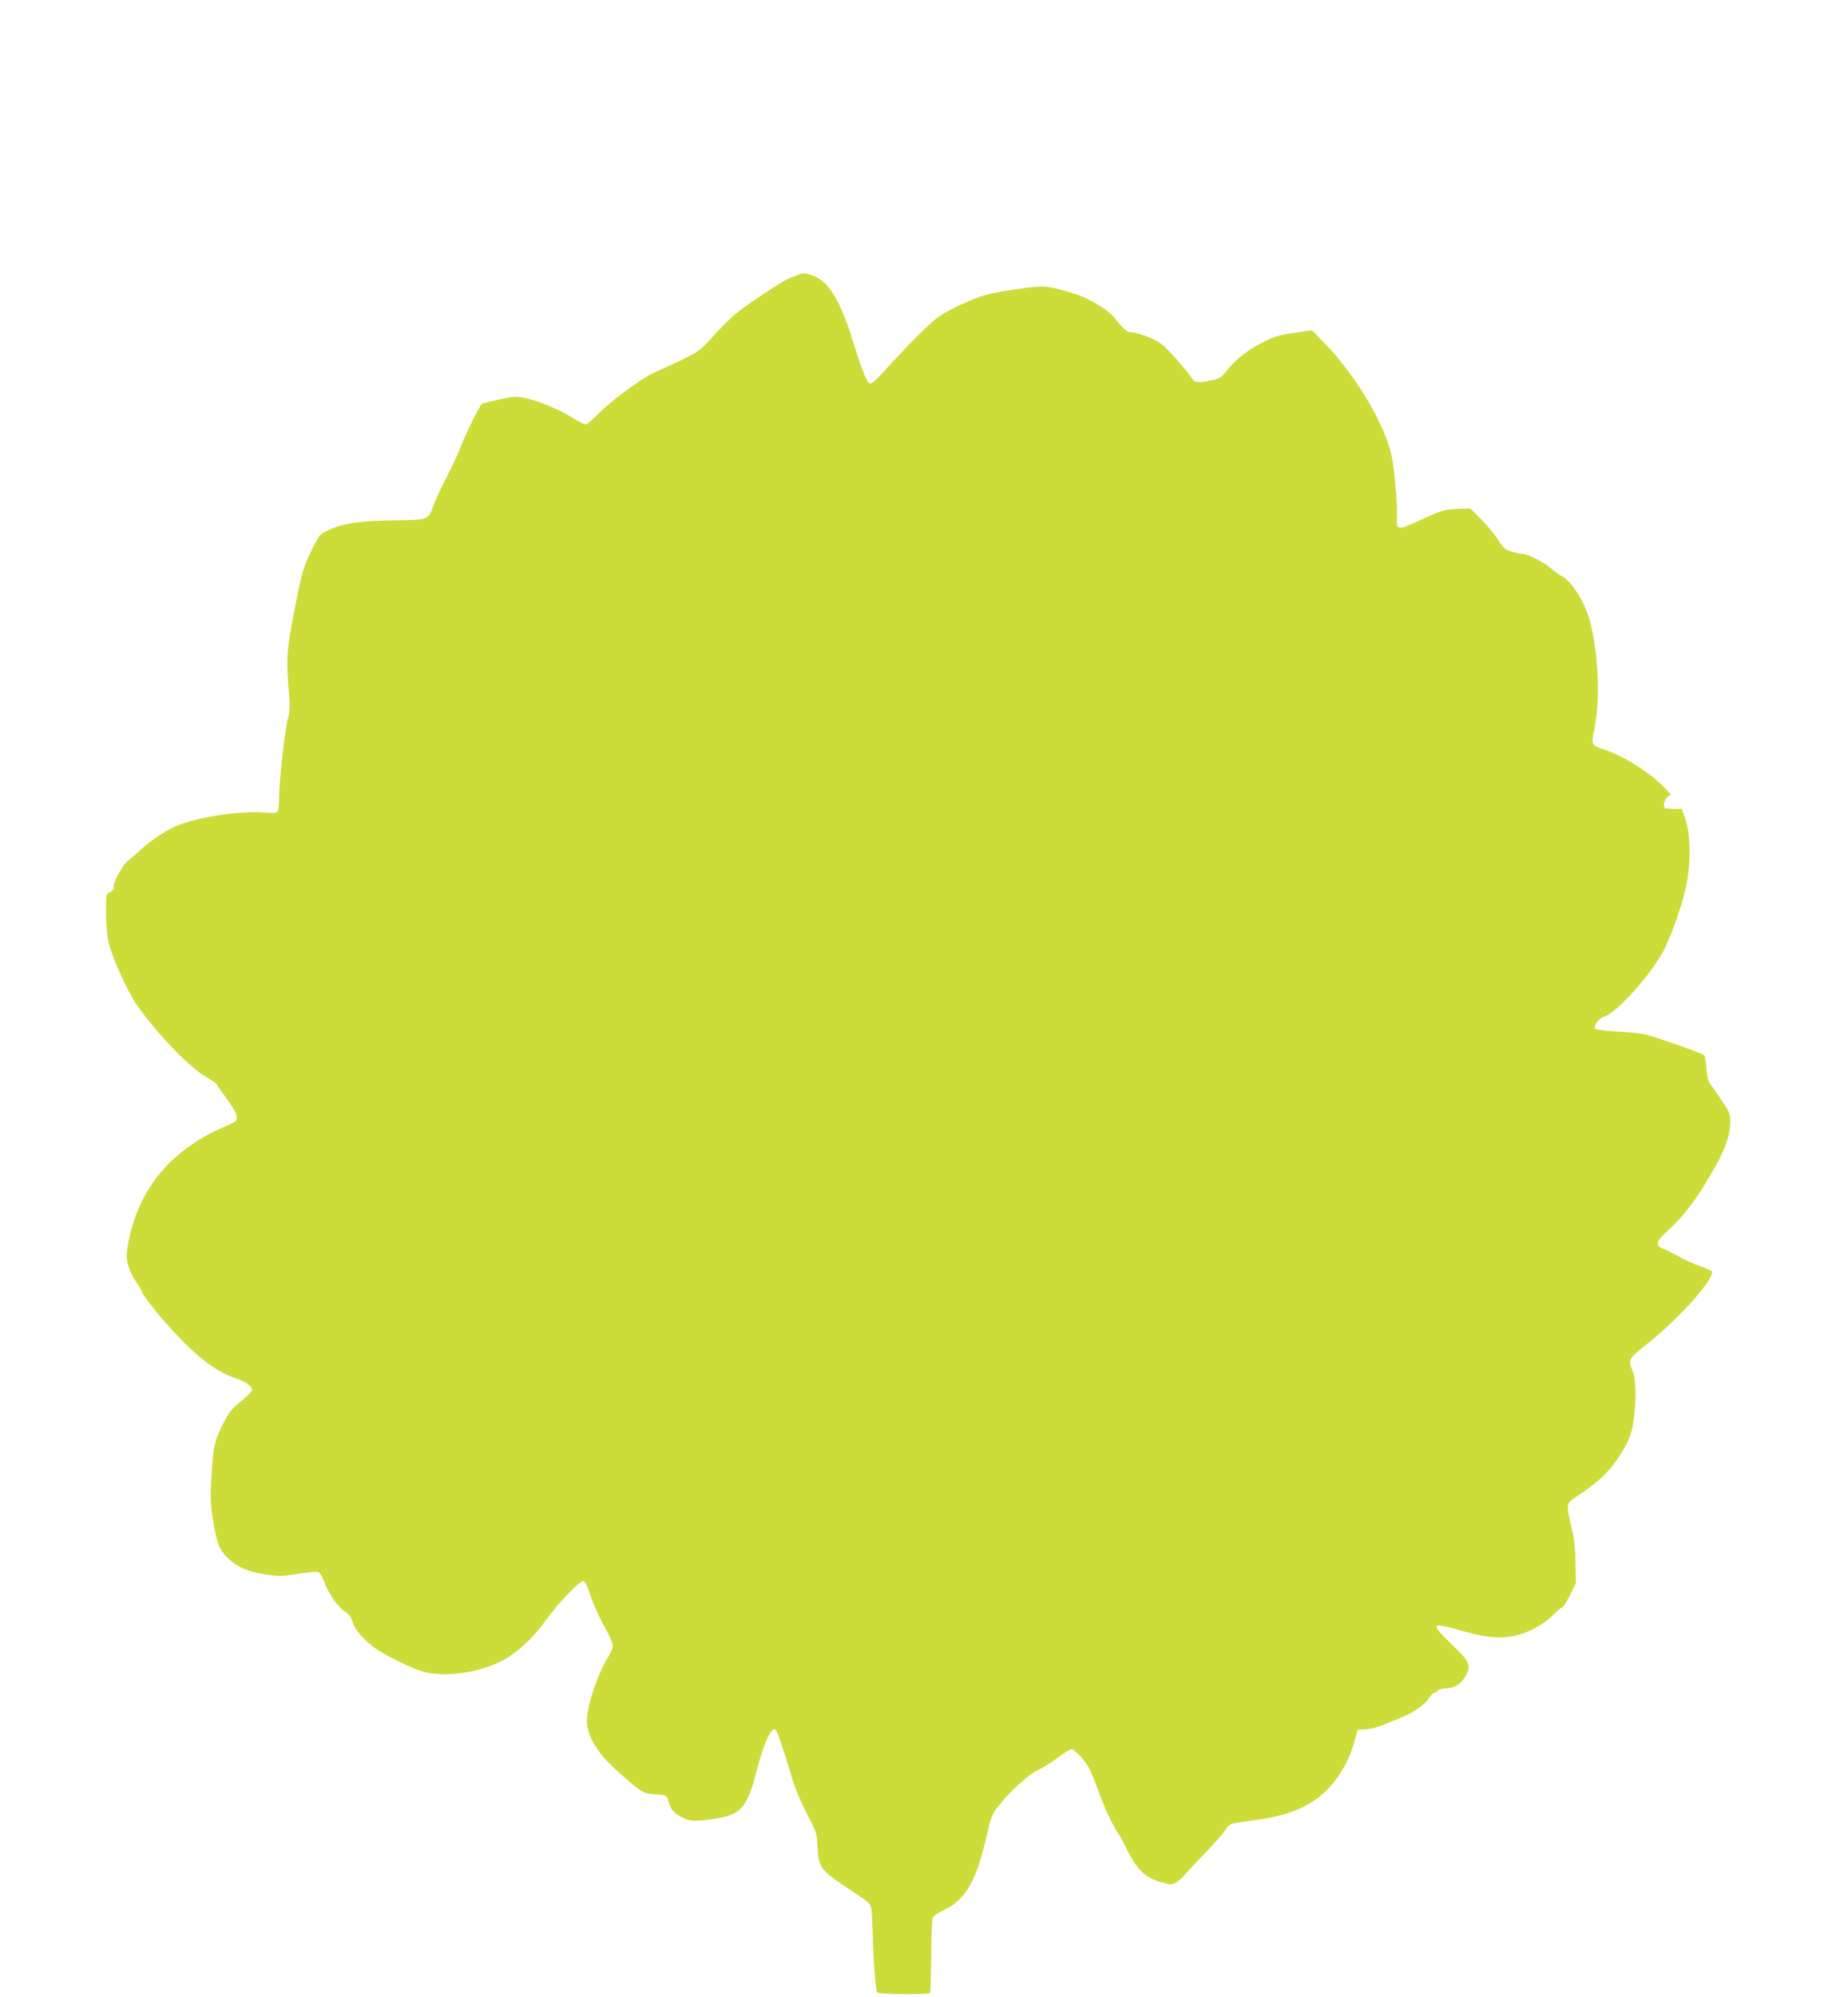 <?xml version="1.0" standalone="no"?>
<!DOCTYPE svg PUBLIC "-//W3C//DTD SVG 20010904//EN"
 "http://www.w3.org/TR/2001/REC-SVG-20010904/DTD/svg10.dtd">
<svg version="1.0" xmlns="http://www.w3.org/2000/svg"
 width="1185pt" height="1280pt" viewBox="0 0 1185 1280"
 preserveAspectRatio="xMidYMid meet">
<g transform="translate(0,1280) scale(0.1,-0.1)"
fill="#cddc39" stroke="none">
<path d="M5100 11032 c-62 -23 -85 -37 -234 -136 -141 -94 -182 -129 -300
-259 -75 -82 -87 -91 -200 -146 -67 -32 -137 -64 -156 -72 -69 -25 -274 -173
-357 -256 -45 -46 -89 -83 -97 -83 -9 0 -48 20 -88 45 -89 54 -221 109 -306
125 -56 11 -72 10 -160 -10 -53 -12 -102 -24 -109 -26 -13 -3 -109 -197 -147
-297 -13 -34 -51 -115 -85 -180 -33 -65 -70 -144 -82 -177 -34 -93 -27 -91
-255 -95 -221 -3 -318 -18 -413 -60 -58 -27 -61 -30 -104 -114 -58 -113 -70
-152 -111 -361 -56 -277 -61 -341 -47 -520 11 -135 10 -163 -3 -215 -20 -75
-56 -402 -56 -504 0 -42 -4 -82 -9 -90 -7 -11 -26 -13 -82 -8 -152 11 -394
-23 -543 -76 -74 -26 -189 -101 -261 -169 -31 -29 -62 -56 -70 -60 -28 -16
-95 -130 -95 -163 0 -24 -6 -34 -25 -43 -25 -11 -25 -13 -25 -129 0 -65 7
-149 15 -186 20 -95 121 -319 184 -409 128 -182 330 -394 439 -457 39 -24 72
-46 72 -50 0 -4 29 -46 65 -95 64 -87 77 -123 52 -144 -7 -6 -50 -26 -95 -45
-145 -62 -301 -178 -392 -293 -112 -140 -181 -307 -206 -494 -8 -60 15 -134
63 -201 18 -26 33 -51 33 -56 0 -19 113 -160 213 -267 153 -164 268 -249 392
-290 65 -21 108 -55 100 -78 -4 -10 -37 -42 -73 -71 -58 -47 -74 -68 -115
-148 -53 -105 -62 -149 -73 -364 -5 -99 -3 -155 10 -235 26 -162 42 -203 101
-259 60 -57 129 -85 250 -103 75 -11 99 -10 194 6 60 10 118 15 129 12 13 -4
28 -27 41 -64 30 -78 88 -162 134 -191 27 -18 40 -35 48 -65 12 -45 58 -101
130 -158 60 -48 250 -142 327 -162 155 -41 399 2 543 95 86 56 171 139 237
233 76 108 224 261 244 253 9 -3 24 -30 33 -59 28 -85 62 -163 110 -250 25
-44 45 -91 45 -104 0 -13 -14 -46 -30 -73 -78 -126 -148 -353 -135 -436 12
-87 68 -177 165 -268 50 -47 115 -104 146 -128 51 -39 62 -43 127 -48 69 -6
72 -7 80 -36 18 -60 33 -80 82 -107 58 -32 85 -33 221 -13 167 25 207 72 269
318 39 152 86 260 112 255 15 -3 39 -69 118 -333 15 -49 55 -144 90 -210 61
-117 63 -122 67 -210 7 -137 16 -149 224 -286 51 -33 99 -68 108 -78 14 -15
18 -49 22 -187 5 -189 19 -367 29 -383 8 -13 331 -15 339 -3 3 5 6 112 7 238
1 126 6 237 11 247 5 9 38 31 73 48 133 63 200 175 264 442 38 162 41 170 89
230 74 92 190 197 247 223 28 12 84 47 125 78 41 31 82 56 92 56 21 0 95 -83
119 -135 10 -22 35 -85 55 -140 36 -100 91 -218 124 -265 10 -14 39 -66 64
-117 60 -118 109 -164 204 -193 65 -20 73 -20 100 -6 16 8 49 38 73 66 24 28
83 91 131 140 48 49 99 108 114 130 30 45 24 43 189 65 215 29 352 85 457 187
85 83 148 192 183 318 l21 75 49 2 c30 1 81 14 125 33 41 17 93 38 115 47 69
28 145 82 166 118 12 19 27 35 34 35 7 0 18 7 25 15 7 9 29 15 53 15 53 0 99
30 127 83 35 65 25 87 -91 199 -142 139 -138 144 68 86 158 -45 246 -52 345
-29 80 18 176 71 233 127 30 30 59 54 64 54 6 0 27 35 48 77 l38 77 -2 126
c-1 86 -8 154 -23 220 -41 178 -46 158 62 231 116 79 180 142 243 239 66 101
84 152 96 278 13 123 7 221 -15 274 -27 64 -24 70 97 166 201 159 431 416 415
464 -2 5 -37 20 -77 34 -41 14 -102 41 -135 61 -34 19 -77 41 -96 48 -59 20
-53 50 25 119 83 74 159 168 241 302 119 195 158 291 159 395 0 52 -4 62 -60
144 -33 48 -66 97 -74 107 -8 10 -16 52 -19 93 -2 41 -10 79 -16 84 -14 12
-314 117 -376 132 -25 6 -105 14 -178 18 -73 4 -138 13 -143 18 -14 14 25 69
55 77 81 20 319 288 392 441 55 115 109 273 136 395 30 141 29 330 -3 425
l-24 70 -45 1 c-25 1 -51 2 -57 3 -22 2 -15 57 10 74 l22 15 -50 52 c-88 91
-259 198 -375 235 -86 27 -88 30 -67 130 38 184 29 457 -23 677 -30 127 -117
270 -184 305 -17 9 -48 31 -70 50 -42 38 -149 93 -182 93 -11 0 -43 7 -70 15
-44 13 -54 21 -89 77 -22 35 -71 94 -109 132 l-68 68 -87 -4 c-81 -4 -95 -8
-224 -67 -158 -73 -164 -73 -159 17 3 77 -16 300 -34 388 -41 199 -224 509
-424 718 l-86 89 -114 -16 c-94 -14 -130 -24 -195 -57 -97 -48 -181 -112 -236
-182 -37 -47 -47 -54 -98 -65 -86 -19 -108 -16 -128 13 -42 61 -158 191 -196
220 -44 33 -150 74 -193 74 -26 0 -51 22 -110 96 -39 49 -168 126 -254 152
-173 52 -192 54 -350 32 -80 -11 -177 -28 -216 -39 -95 -27 -250 -100 -316
-149 -54 -41 -191 -178 -335 -337 -68 -74 -85 -88 -99 -80 -19 12 -47 84 -110
285 -79 251 -154 371 -253 404 -59 19 -54 19 -111 -2z"/>
</g>
</svg>
